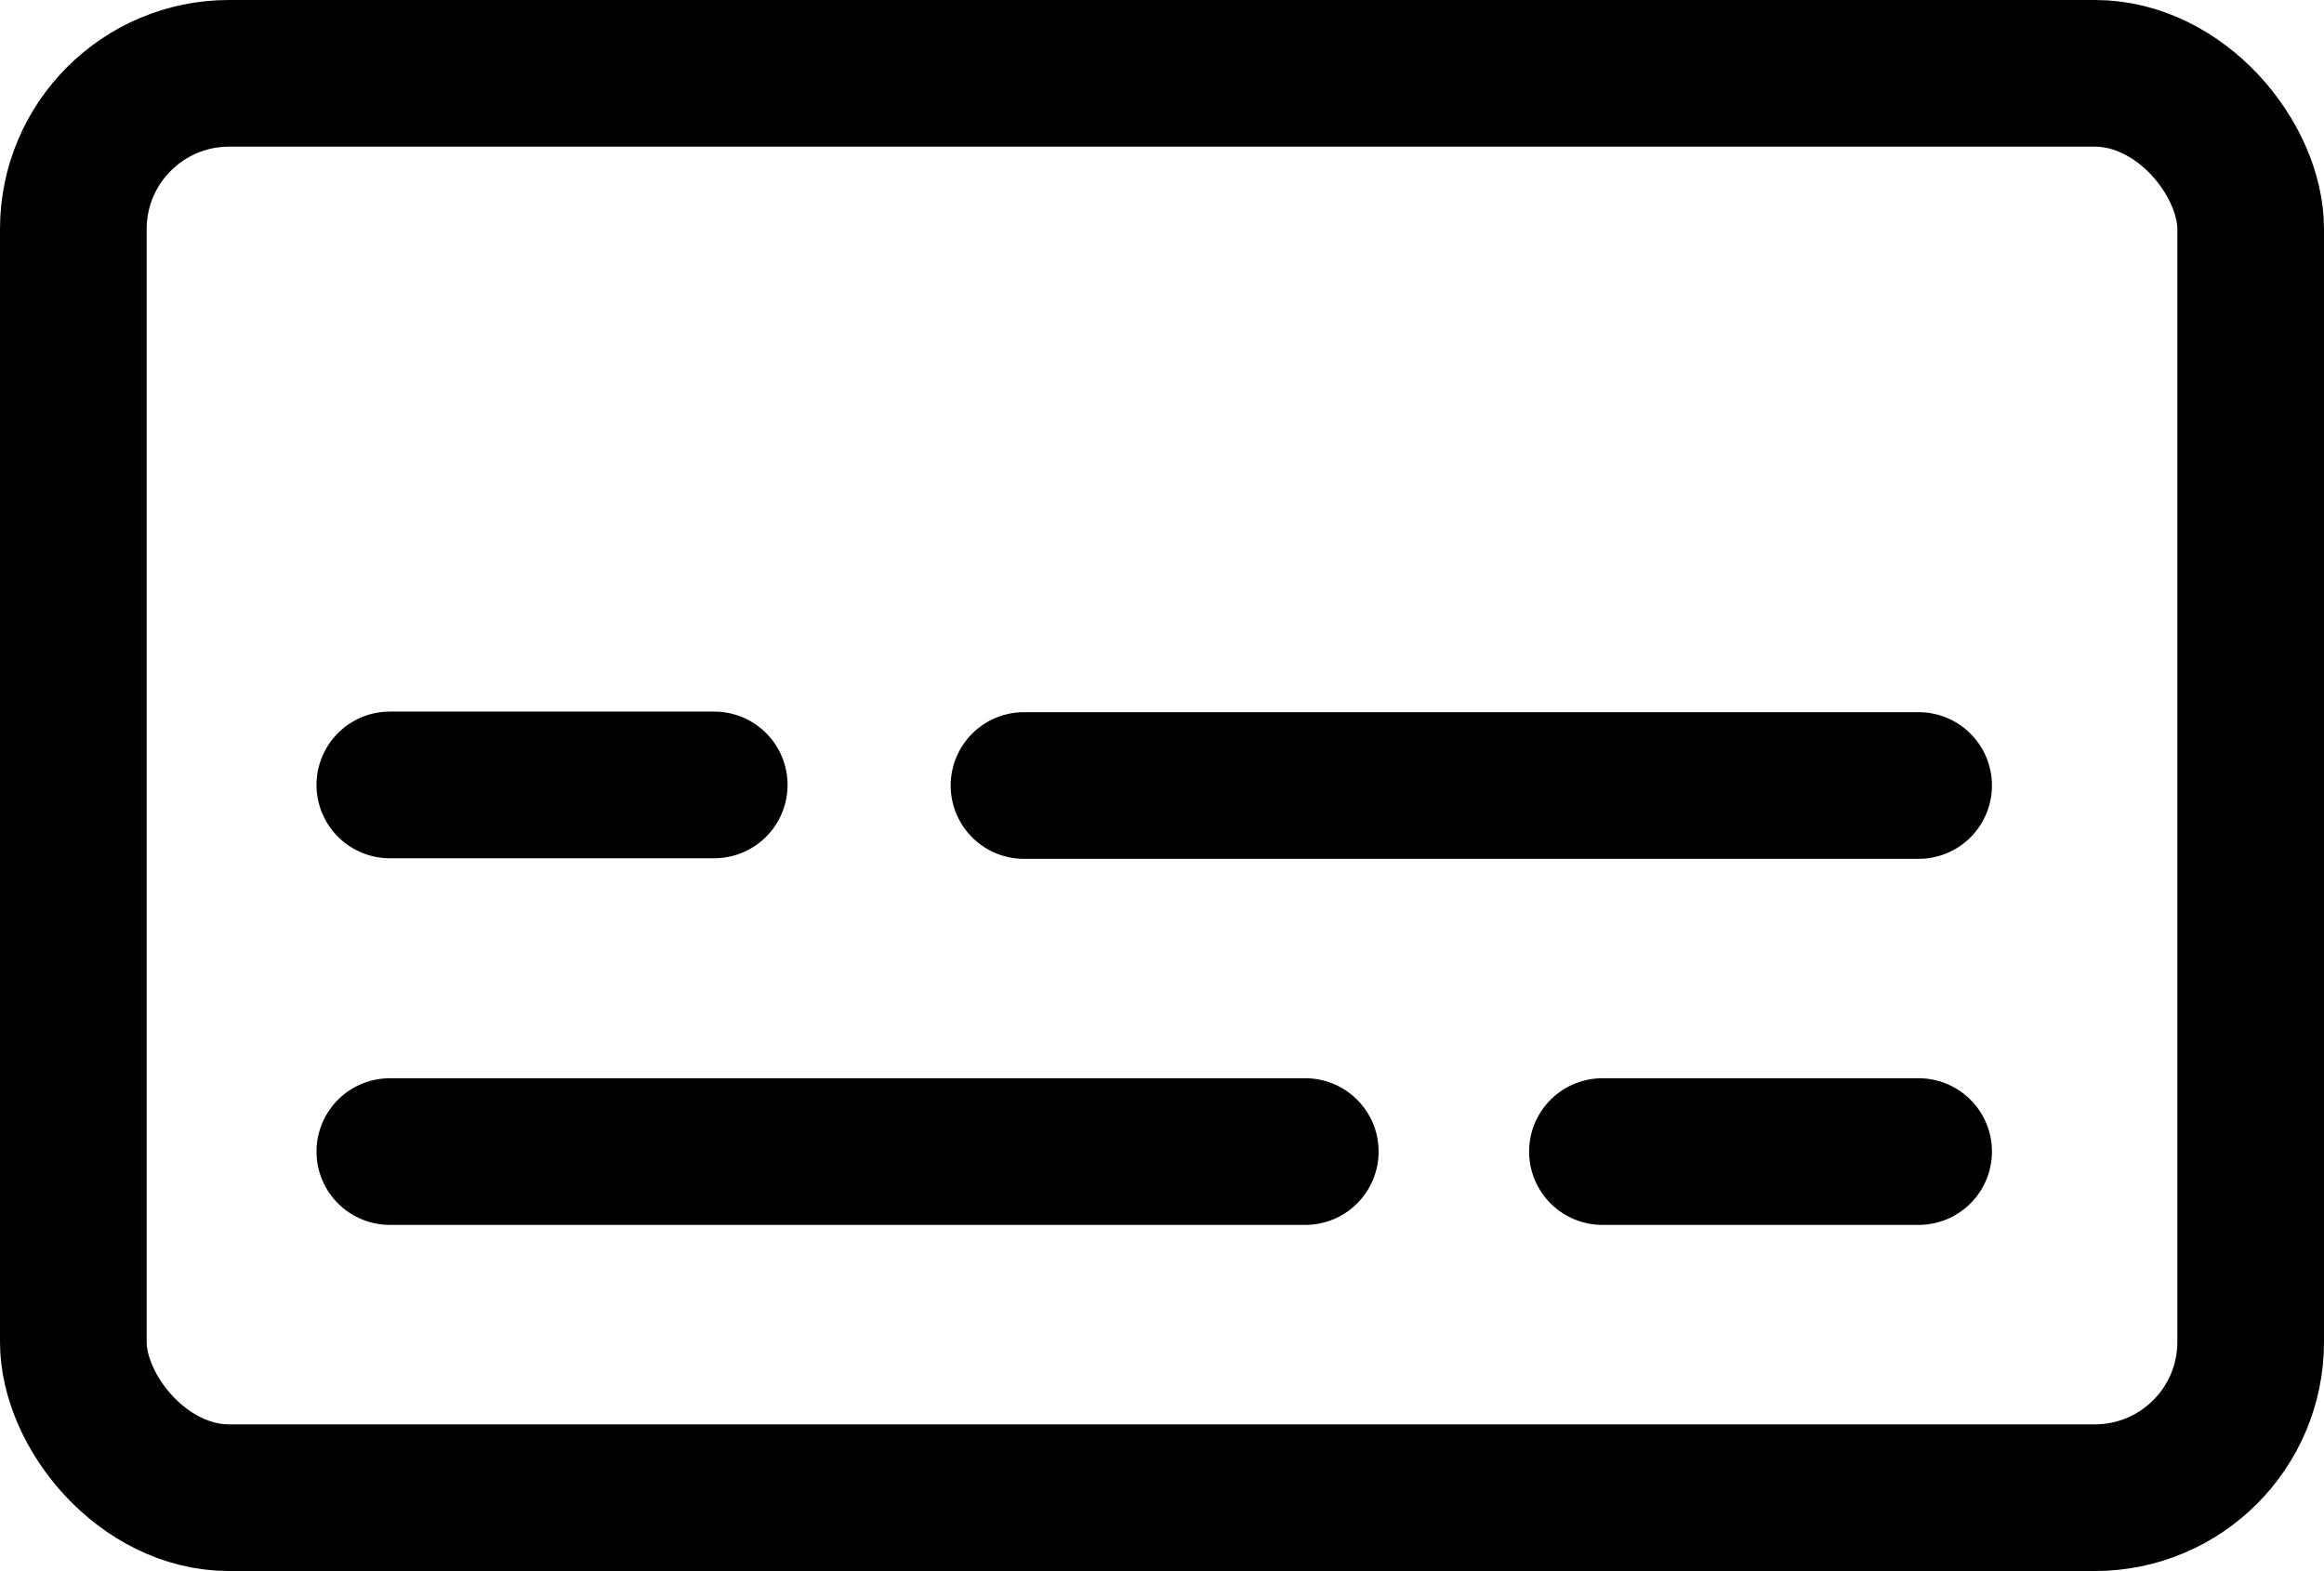 <?xml version="1.0" encoding="UTF-8" standalone="no"?>
<svg
   viewBox="0 0 79.23 53.56"
   version="1.1"
   id="svg35"
   sodipodi:docname="BROCHURE_WEB-01.svg"
   width="79.23"
   height="53.56"
   xmlns:inkscape="http://www.inkscape.org/namespaces/inkscape"
   xmlns:sodipodi="http://sodipodi.sourceforge.net/DTD/sodipodi-0.dtd"
   xmlns="http://www.w3.org/2000/svg"
   xmlns:svg="http://www.w3.org/2000/svg">
  <sodipodi:namedview
     id="namedview35"
     pagecolor="#ffffff"
     bordercolor="#000000"
     borderopacity="0.25"
     inkscape:showpageshadow="2"
     inkscape:pageopacity="0.0"
     inkscape:pagecheckerboard="0"
     inkscape:deskcolor="#d1d1d1" />
  <defs
     id="defs1">
    <style
       id="style1">
      .cls-1 {
        font-size: 24px;
      }

      .cls-1, .cls-2, .cls-3, .cls-4, .cls-5, .cls-6, .cls-7, .cls-8 {
        fill: #000;
      }

      .cls-1, .cls-4, .cls-6 {
        font-family: Univers, Univers;
      }

      .cls-9 {
        letter-spacing: -.03em;
      }

      .cls-2, .cls-10, .cls-11, .cls-12 {
        stroke-width: 0px;
      }

      .cls-3 {
        stroke-width: 9px;
      }

      .cls-3, .cls-13 {
        stroke-miterlimit: 10;
      }

      .cls-3, .cls-13, .cls-7, .cls-14 {
        stroke: #000;
        stroke-linecap: round;
      }

      .cls-15 {
        letter-spacing: -.06em;
      }

      .cls-10, .cls-13, .cls-14 {
        fill: none;
      }

      .cls-4 {
        font-size: 36px;
      }

      .cls-16 {
        letter-spacing: -.03em;
      }

      .cls-5, .cls-6 {
        font-size: 48px;
      }

      .cls-5, .cls-8 {
        font-family: Gotham-Bold, Gotham;
        font-weight: 700;
      }

      .cls-13, .cls-7, .cls-14 {
        stroke-width: 5px;
      }

      .cls-17 {
        clip-path: url(#clippath);
      }

      .cls-18 {
        letter-spacing: 0em;
      }

      .cls-19 {
        letter-spacing: -.05em;
      }

      .cls-20 {
        letter-spacing: 0em;
      }

      .cls-11 {
        fill: #fff;
      }

      .cls-7, .cls-14 {
        stroke-linejoin: round;
      }

      .cls-8 {
        font-size: 60px;
      }

      .cls-21 {
        letter-spacing: -.01em;
      }

      .cls-12 {
        fill: #fdb817;
      }
    </style>
  </defs>
  <g
     id="TEXTO"
     transform="translate(-232.99,-2345.66)">
    <g
       id="g18">
      <g
         id="g14">
        <rect
           class="cls-13"
           x="235.49"
           y="2348.16"
           width="74.23"
           height="48.56"
           rx="5.31"
           ry="5.31"
           id="rect11" />
        <path
           class="cls-13"
           d="m 267.9,2372.44 h 30.5"
           id="path11" />
        <line
           class="cls-13"
           x1="257.34"
           y1="2372.42"
           x2="246.28"
           y2="2372.42"
           id="line12" />
        <line
           class="cls-13"
           x1="246.28"
           y1="2384.92"
           x2="277.49"
           y2="2384.92"
           id="line13" />
        <line
           class="cls-13"
           x1="287.62"
           y1="2384.92"
           x2="298.4"
           y2="2384.92"
           id="line14" />
      </g>
    </g>
  </g>
</svg>
